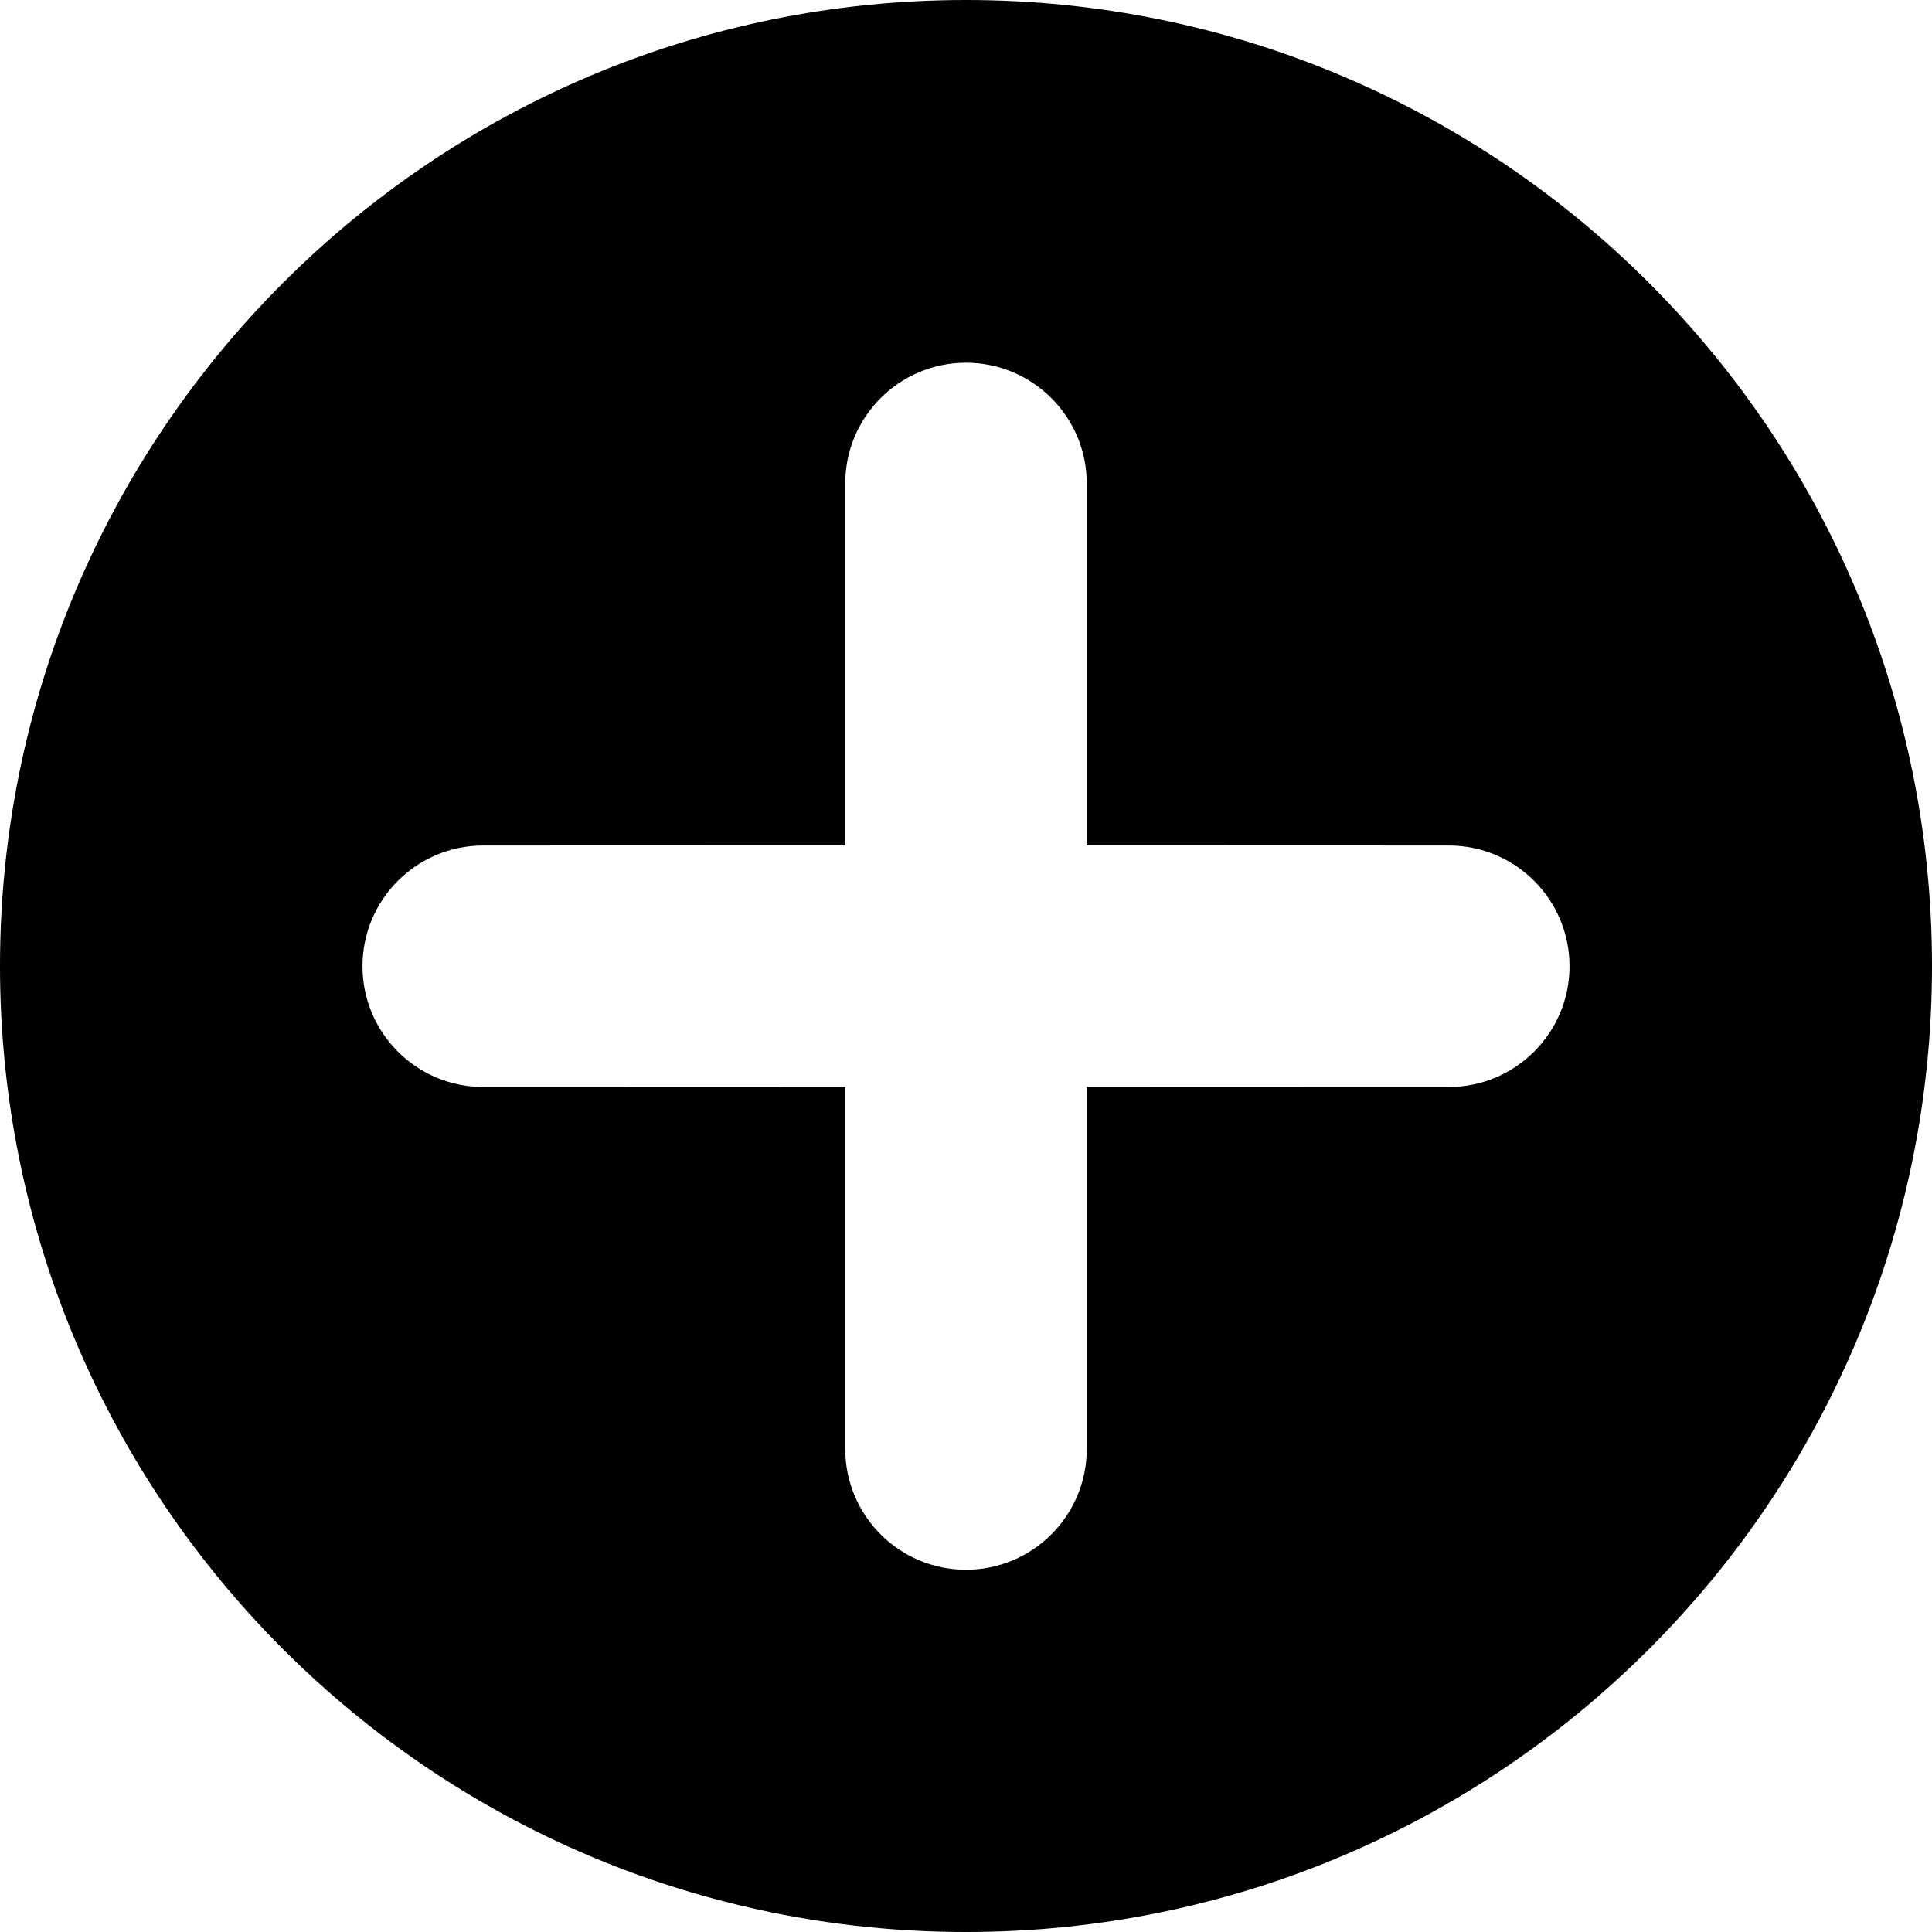 <?xml version="1.0" encoding="UTF-8"?>
<svg width="16px" height="16px" viewBox="0 0 16 16" version="1.1" xmlns="http://www.w3.org/2000/svg" xmlns:xlink="http://www.w3.org/1999/xlink">
    <title>Combined Shape</title>
    <g id="Reservation" stroke="none" stroke-width="1" fill="none" fill-rule="evenodd">
        <g id="Restaurant" transform="translate(-27, -1172)" fill="#000000">
            <g id="Features" transform="translate(27, 1170)">
                <path d="M8,2 C12.418,2 16,5.582 16,10 C16,14.418 12.418,18 8,18 C3.582,18 0,14.418 0,10 C0,5.582 3.582,2 8,2 Z M8,5.004 C7.448,5.004 7,5.452 7,6.004 L7,6.004 L7,9.001 L4.002,9.002 C3.45,9.002 3.002,9.45 3.002,10.002 C3.002,10.554 3.45,11.002 4.002,11.002 L4.002,11.002 L7,11.001 L7,14 C7,14.552 7.448,15 8,15 C8.552,15 9,14.552 9,14 L9,14 L9,11.001 L11.998,11.002 C12.55,11.002 12.998,10.554 12.998,10.002 C12.998,9.45 12.55,9.002 11.998,9.002 L11.998,9.002 L9,9.001 L9,6.004 C9,5.452 8.552,5.004 8,5.004 Z" id="Combined-Shape"></path>
            </g>
        </g>
    </g>
</svg>